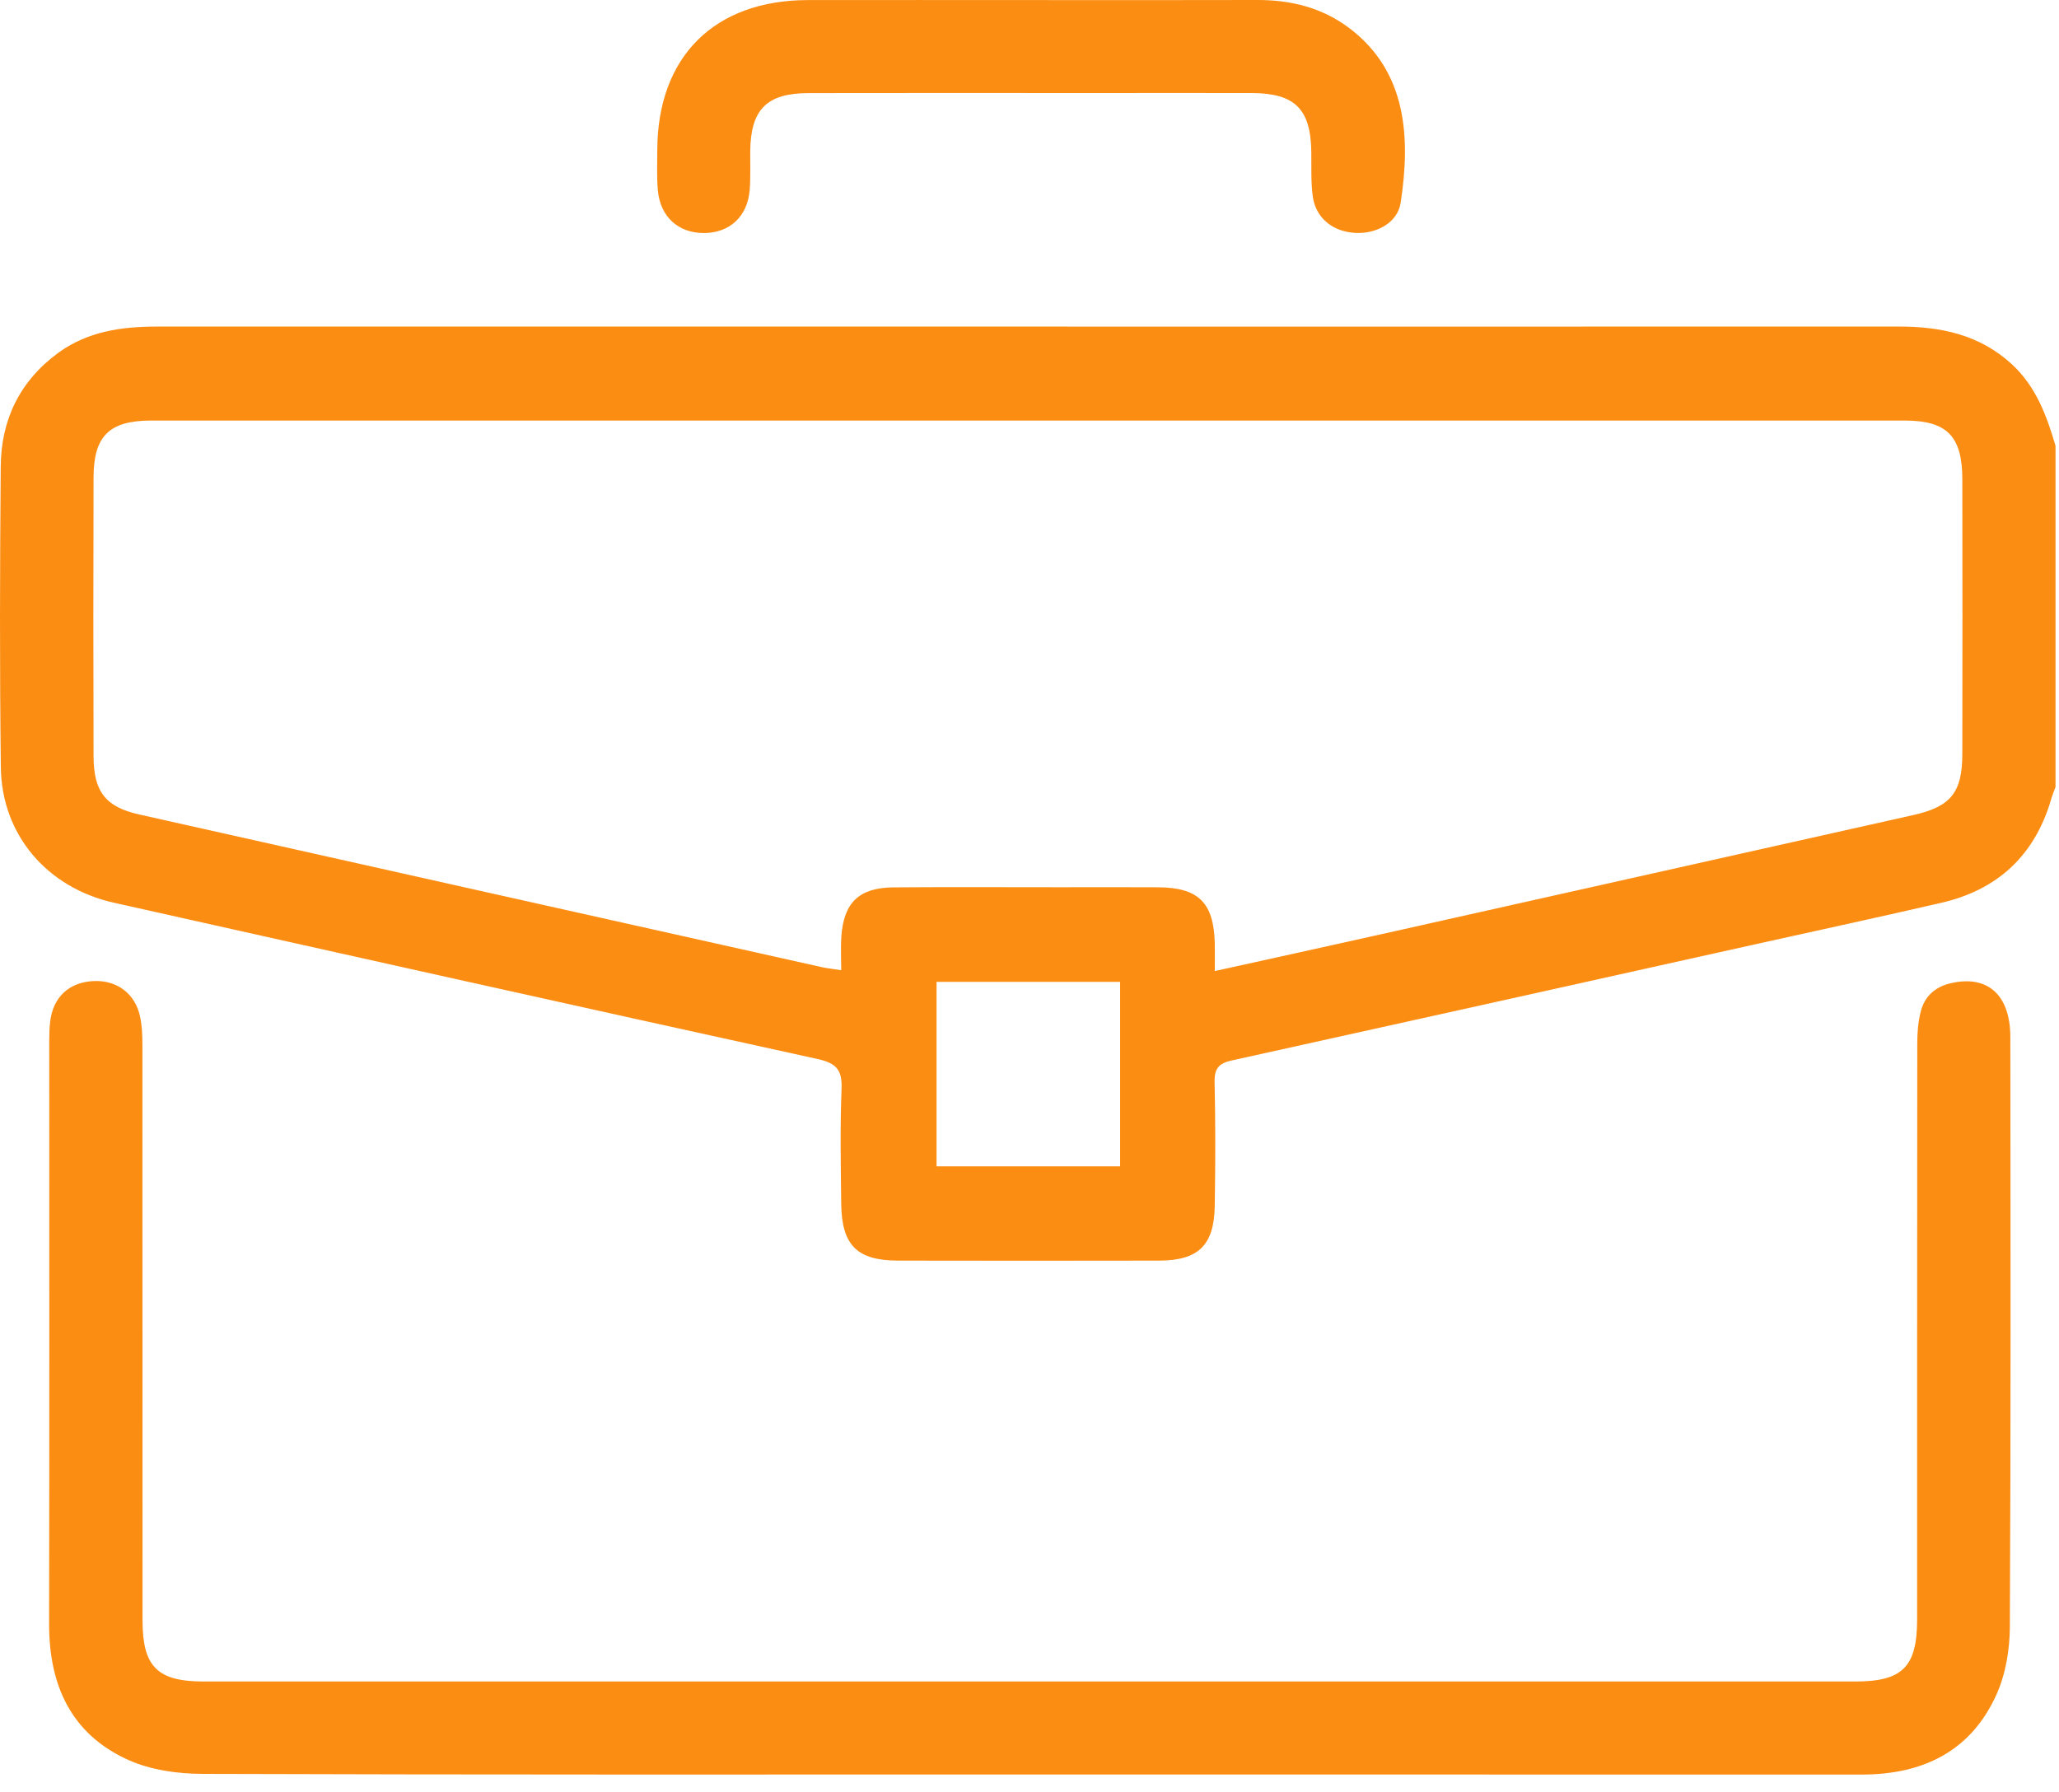 <svg width="85" height="74" viewBox="0 0 85 74" fill="none" xmlns="http://www.w3.org/2000/svg">
<path d="M84.856 18.404C84.489 17.152 84.046 15.949 83.045 15.03C81.716 13.812 80.111 13.48 78.379 13.482C64.961 13.486 51.542 13.483 38.123 13.483C27.576 13.483 17.029 13.483 6.481 13.483C5.024 13.483 3.617 13.679 2.4 14.571C0.815 15.731 0.044 17.335 0.03 19.264C-0.004 23.405 -0.017 27.547 0.035 31.688C0.069 34.458 1.939 36.651 4.702 37.269C14.386 39.437 24.072 41.6 33.765 43.725C34.55 43.898 34.773 44.195 34.741 44.969C34.678 46.54 34.71 48.115 34.727 49.689C34.745 51.411 35.379 52.044 37.081 52.045C40.67 52.052 44.26 52.052 47.849 52.045C49.465 52.042 50.119 51.416 50.147 49.802C50.176 48.09 50.179 46.379 50.141 44.667C50.129 44.114 50.32 43.898 50.84 43.784C58.108 42.18 65.372 40.561 72.639 38.946C75.141 38.389 77.649 37.85 80.146 37.272C82.463 36.736 83.988 35.323 84.668 33.026C84.718 32.847 84.791 32.669 84.856 32.49C84.856 27.795 84.856 23.1 84.856 18.406V18.404ZM34.727 40.056C34.378 40.001 34.139 39.977 33.905 39.925C24.514 37.826 15.125 35.73 5.736 33.624C4.36 33.315 3.865 32.684 3.862 31.218C3.852 27.38 3.85 23.543 3.862 19.704C3.866 18.003 4.514 17.365 6.231 17.363C30.365 17.36 54.497 17.36 78.632 17.363C80.376 17.363 81.006 18.011 81.009 19.782C81.017 23.564 81.016 27.348 81.009 31.13C81.006 32.729 80.528 33.305 78.977 33.652C71.66 35.291 64.343 36.933 57.024 38.57C54.773 39.073 52.518 39.568 50.149 40.091C50.149 39.646 50.157 39.294 50.149 38.942C50.108 37.274 49.477 36.643 47.823 36.633C46.47 36.624 45.117 36.631 43.764 36.631C41.472 36.631 39.179 36.618 36.888 36.636C35.46 36.648 34.826 37.265 34.731 38.687C34.703 39.12 34.727 39.555 34.727 40.053V40.056ZM46.241 48.154H38.663V40.538H46.241V48.154Z" fill="#FB8D12"/>
<path d="M42.488 73.261C53.948 73.261 65.405 73.259 76.865 73.263C79.373 73.263 81.354 72.311 82.413 69.974C82.797 69.127 82.966 68.112 82.971 67.173C83.013 59.056 82.999 50.938 82.991 42.819C82.99 41.073 82.055 40.246 80.544 40.59C79.89 40.737 79.453 41.131 79.292 41.765C79.184 42.187 79.149 42.637 79.149 43.073C79.141 50.998 79.144 58.923 79.143 66.847C79.143 68.82 78.545 69.422 76.584 69.422C53.86 69.422 31.137 69.422 8.412 69.422C6.495 69.422 5.885 68.811 5.884 66.9C5.884 58.976 5.884 51.051 5.879 43.127C5.879 42.743 5.862 42.351 5.784 41.978C5.586 41.028 4.836 40.465 3.88 40.503C2.855 40.545 2.186 41.164 2.07 42.188C2.042 42.434 2.033 42.685 2.033 42.932C2.032 50.967 2.042 59.002 2.027 67.037C2.022 69.575 2.933 71.602 5.311 72.667C6.232 73.078 7.338 73.233 8.361 73.236C19.737 73.274 31.112 73.261 42.488 73.261Z" fill="#FB8D12"/>
<path d="M42.534 0.003C39.469 0.003 36.406 -0.002 33.341 0.003C29.485 0.012 27.149 2.344 27.134 6.186C27.133 6.738 27.11 7.294 27.156 7.842C27.249 8.946 27.999 9.625 29.062 9.621C30.128 9.618 30.867 8.931 30.95 7.827C30.99 7.305 30.966 6.779 30.971 6.254C30.988 4.519 31.647 3.847 33.379 3.844C37.244 3.835 41.109 3.842 44.973 3.842C47.209 3.842 49.446 3.837 51.68 3.842C53.464 3.847 54.116 4.508 54.134 6.291C54.141 6.897 54.113 7.511 54.194 8.109C54.315 8.991 55.001 9.55 55.914 9.613C56.811 9.676 57.697 9.201 57.823 8.37C58.228 5.703 58.096 2.962 55.697 1.157C54.573 0.312 53.284 -0.005 51.891 5.76734e-05C48.772 0.01 45.652 0.003 42.532 0.003H42.534Z" fill="#FB8D12"/>
</svg>
